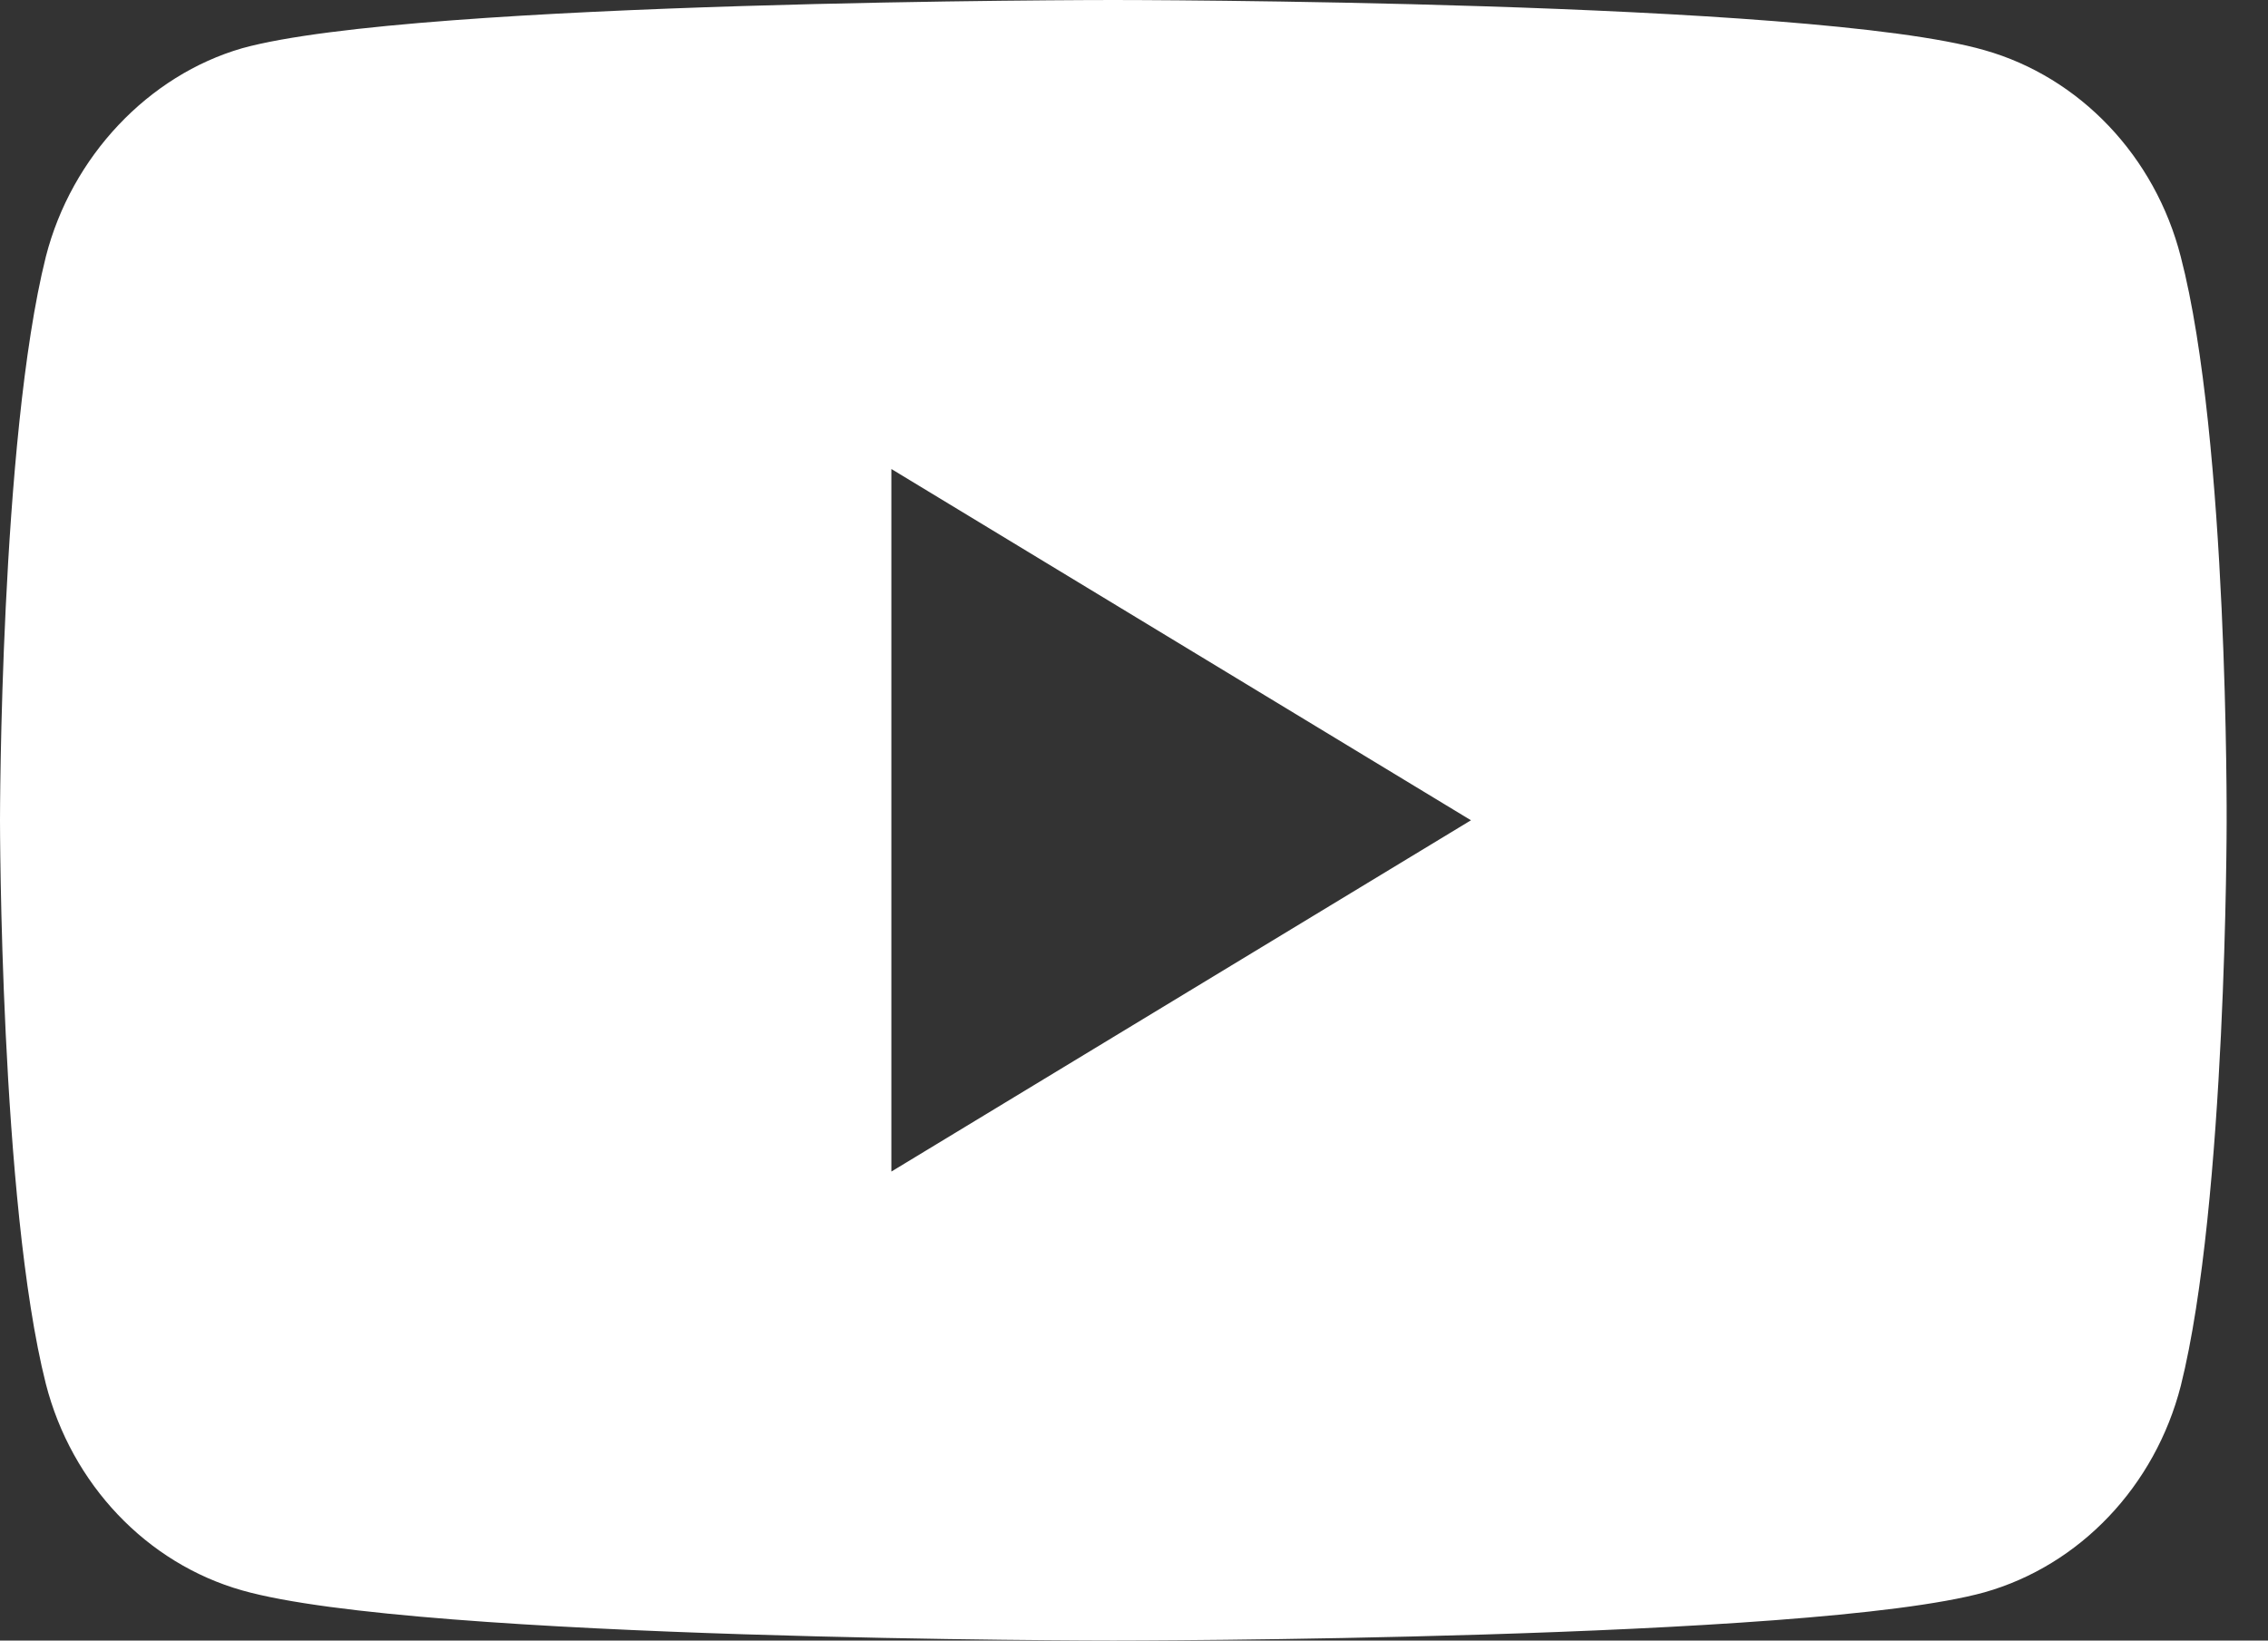 <?xml version="1.0" encoding="UTF-8"?> <svg xmlns="http://www.w3.org/2000/svg" width="47" height="34" viewBox="0 0 47 34" fill="none"><rect x="0" y="0" width="47" height="34" fill="#333333" stroke="none"/> <path d="M45.192 5.32C44.66 3.24 43.102 1.6 41.125 1.04C37.514 0 23.071 0 23.071 0C23.071 0 8.628 0 5.017 1C3.079 1.56 1.482 3.24 0.95 5.32C0 9.12 0 17 0 17C0 17 0 24.92 0.95 28.68C1.483 30.76 3.041 32.4 5.017 32.96C8.666 34 23.072 34 23.072 34C23.072 34 37.514 34 41.125 33C43.102 32.44 44.66 30.8 45.193 28.72C46.143 24.92 46.143 17.04 46.143 17.04C46.143 17.04 46.181 9.12 45.192 5.32V5.32ZM18.472 24.28V9.72L30.483 17L18.472 24.28Z" fill="white"></path> </svg> 